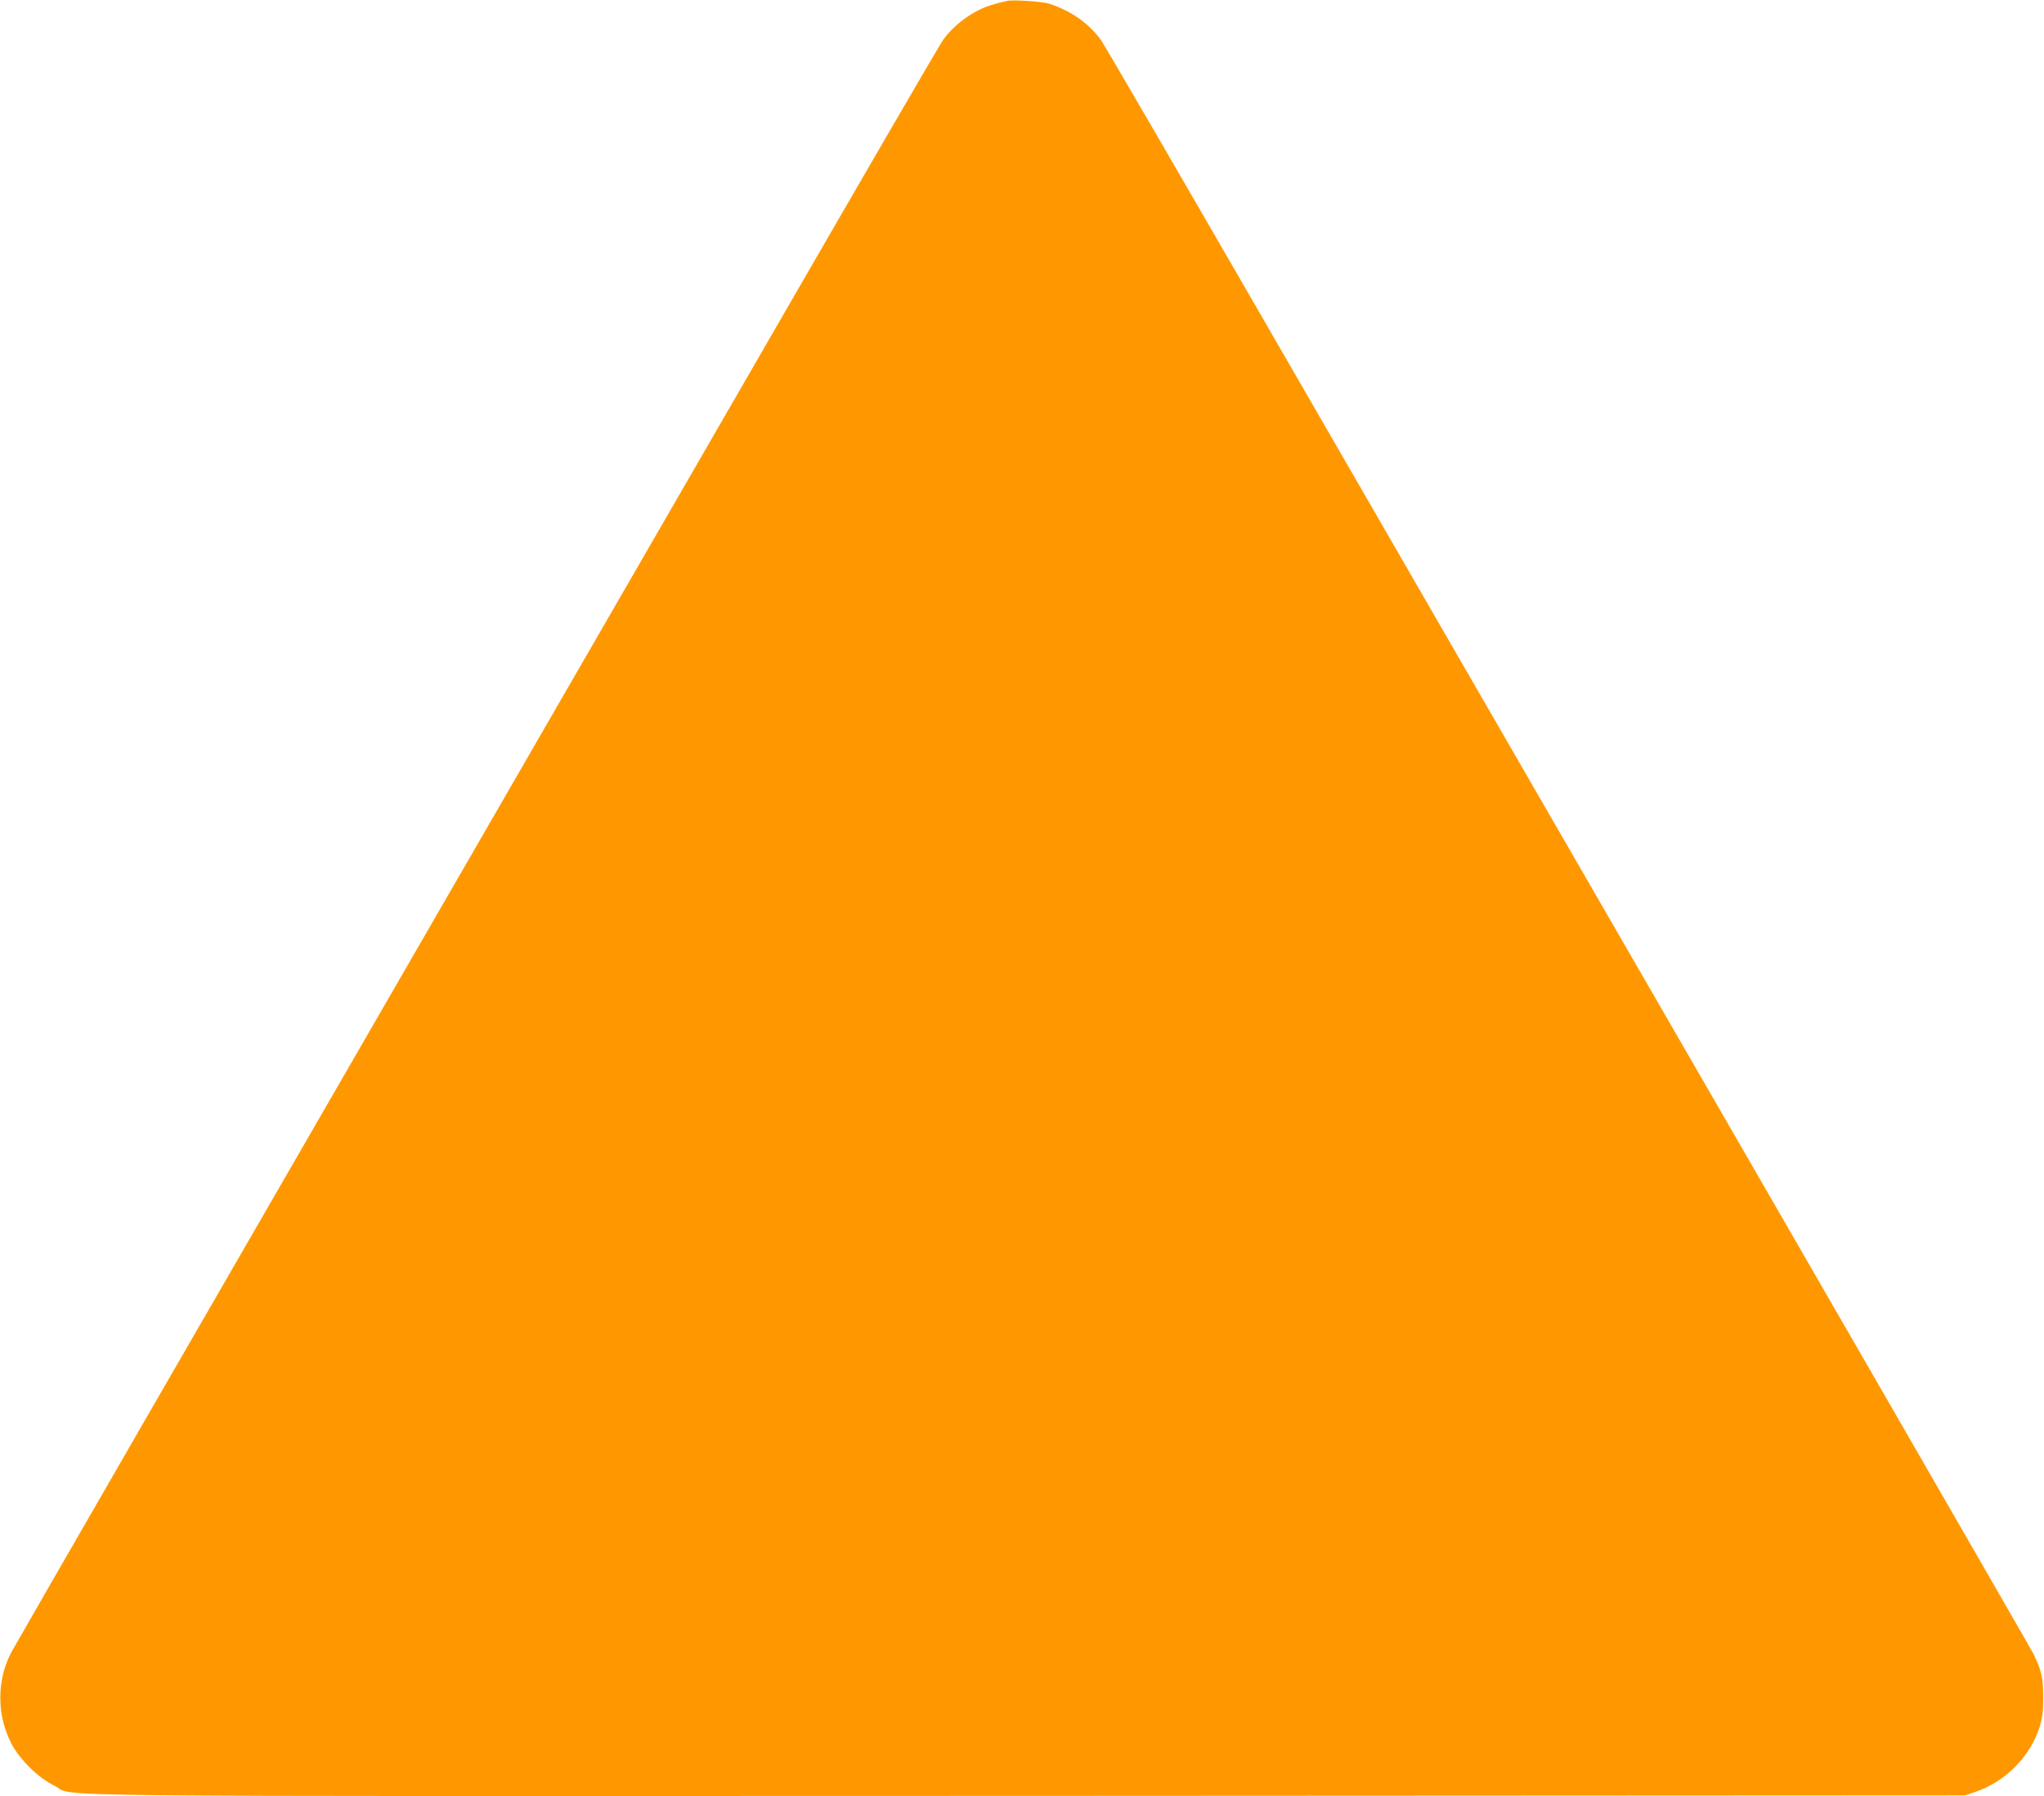 <?xml version="1.0" standalone="no"?>
<!DOCTYPE svg PUBLIC "-//W3C//DTD SVG 20010904//EN"
 "http://www.w3.org/TR/2001/REC-SVG-20010904/DTD/svg10.dtd">
<svg version="1.0" xmlns="http://www.w3.org/2000/svg"
 width="1280pt" height="1125pt" viewBox="0 0 1280 1125"
 preserveAspectRatio="xMidYMid meet">
<g transform="translate(0,1125) scale(0.1,-0.1)"
fill="#ff9800" stroke="none">
<path d="M6305 11244 c-86 -20 -116 -30 -155 -47 -96 -44 -184 -114 -244 -197
-19 -25 -505 -862 -1081 -1860 -576 -998 -1222 -2116 -1435 -2485 -1823 -3156
-3301 -5718 -3320 -5755 -41 -81 -61 -154 -67 -245 -6 -114 14 -213 63 -315
51 -104 170 -223 274 -274 149 -72 -418 -66 6092 -64 l5873 3 65 22 c190 65
343 220 403 408 17 56 22 94 22 185 0 122 -12 174 -63 275 -21 41 -1344 2336
-3322 5760 -213 369 -859 1487 -1435 2485 -576 998 -1062 1835 -1081 1860 -77
105 -188 183 -324 227 -45 14 -228 26 -265 17z"/>
</g>
</svg>
